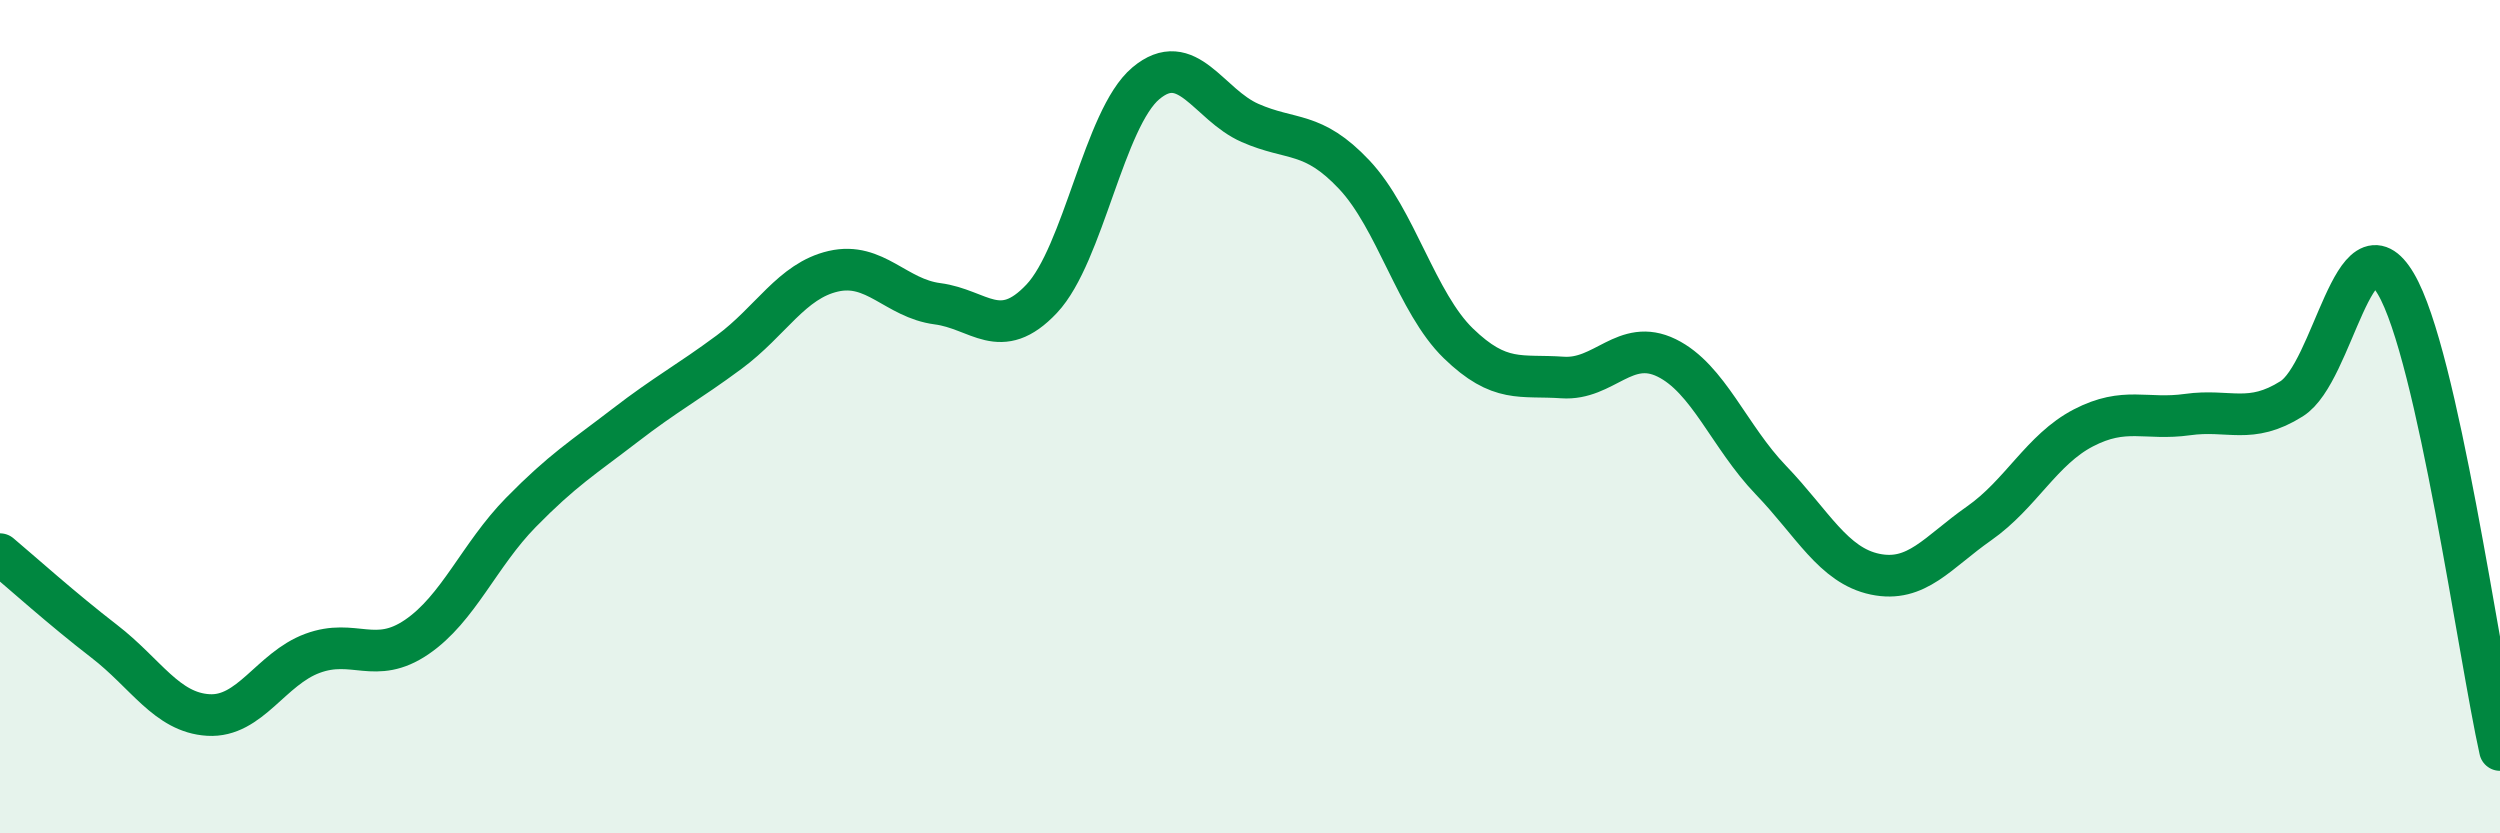 
    <svg width="60" height="20" viewBox="0 0 60 20" xmlns="http://www.w3.org/2000/svg">
      <path
        d="M 0,13.3 C 0.5,13.72 1.5,14.62 2.5,15.39 C 3.5,16.16 4,17.1 5,17.16 C 6,17.22 6.5,16.05 7.5,15.68 C 8.5,15.31 9,15.97 10,15.29 C 11,14.61 11.5,13.32 12.5,12.3 C 13.5,11.28 14,10.98 15,10.21 C 16,9.44 16.5,9.19 17.5,8.45 C 18.5,7.71 19,6.74 20,6.51 C 21,6.28 21.5,7.16 22.5,7.29 C 23.5,7.42 24,8.23 25,7.17 C 26,6.11 26.5,2.84 27.5,2 C 28.5,1.16 29,2.51 30,2.95 C 31,3.39 31.5,3.13 32.5,4.19 C 33.5,5.25 34,7.27 35,8.24 C 36,9.21 36.5,8.99 37.5,9.06 C 38.5,9.13 39,8.1 40,8.59 C 41,9.08 41.5,10.48 42.5,11.52 C 43.5,12.56 44,13.57 45,13.78 C 46,13.99 46.5,13.26 47.5,12.56 C 48.5,11.86 49,10.79 50,10.27 C 51,9.75 51.5,10.09 52.5,9.95 C 53.5,9.81 54,10.2 55,9.57 C 56,8.94 56.5,5.12 57.5,6.81 C 58.5,8.5 59.5,15.76 60,18L60 20L0 20Z"
        fill="#008740"
        opacity="0.1"
        stroke-linecap="round"
        stroke-linejoin="round"
      />
      <path
        d="M 0,13.3 C 0.5,13.72 1.5,14.62 2.5,15.39 C 3.5,16.16 4,17.1 5,17.16 C 6,17.22 6.5,16.05 7.5,15.68 C 8.5,15.31 9,15.97 10,15.29 C 11,14.61 11.5,13.32 12.5,12.3 C 13.5,11.28 14,10.98 15,10.21 C 16,9.44 16.5,9.19 17.5,8.45 C 18.5,7.71 19,6.74 20,6.51 C 21,6.28 21.5,7.16 22.5,7.29 C 23.5,7.42 24,8.23 25,7.17 C 26,6.11 26.5,2.84 27.5,2 C 28.5,1.16 29,2.51 30,2.95 C 31,3.39 31.5,3.13 32.5,4.19 C 33.5,5.25 34,7.27 35,8.24 C 36,9.21 36.5,8.99 37.5,9.06 C 38.5,9.13 39,8.1 40,8.59 C 41,9.08 41.5,10.48 42.5,11.52 C 43.5,12.56 44,13.57 45,13.78 C 46,13.99 46.5,13.26 47.5,12.56 C 48.5,11.86 49,10.79 50,10.27 C 51,9.75 51.5,10.09 52.5,9.95 C 53.5,9.81 54,10.2 55,9.57 C 56,8.94 56.5,5.12 57.5,6.81 C 58.5,8.5 59.5,15.76 60,18"
        stroke="#008740"
        stroke-width="1"
        fill="none"
        stroke-linecap="round"
        stroke-linejoin="round"
      />
    </svg>
  